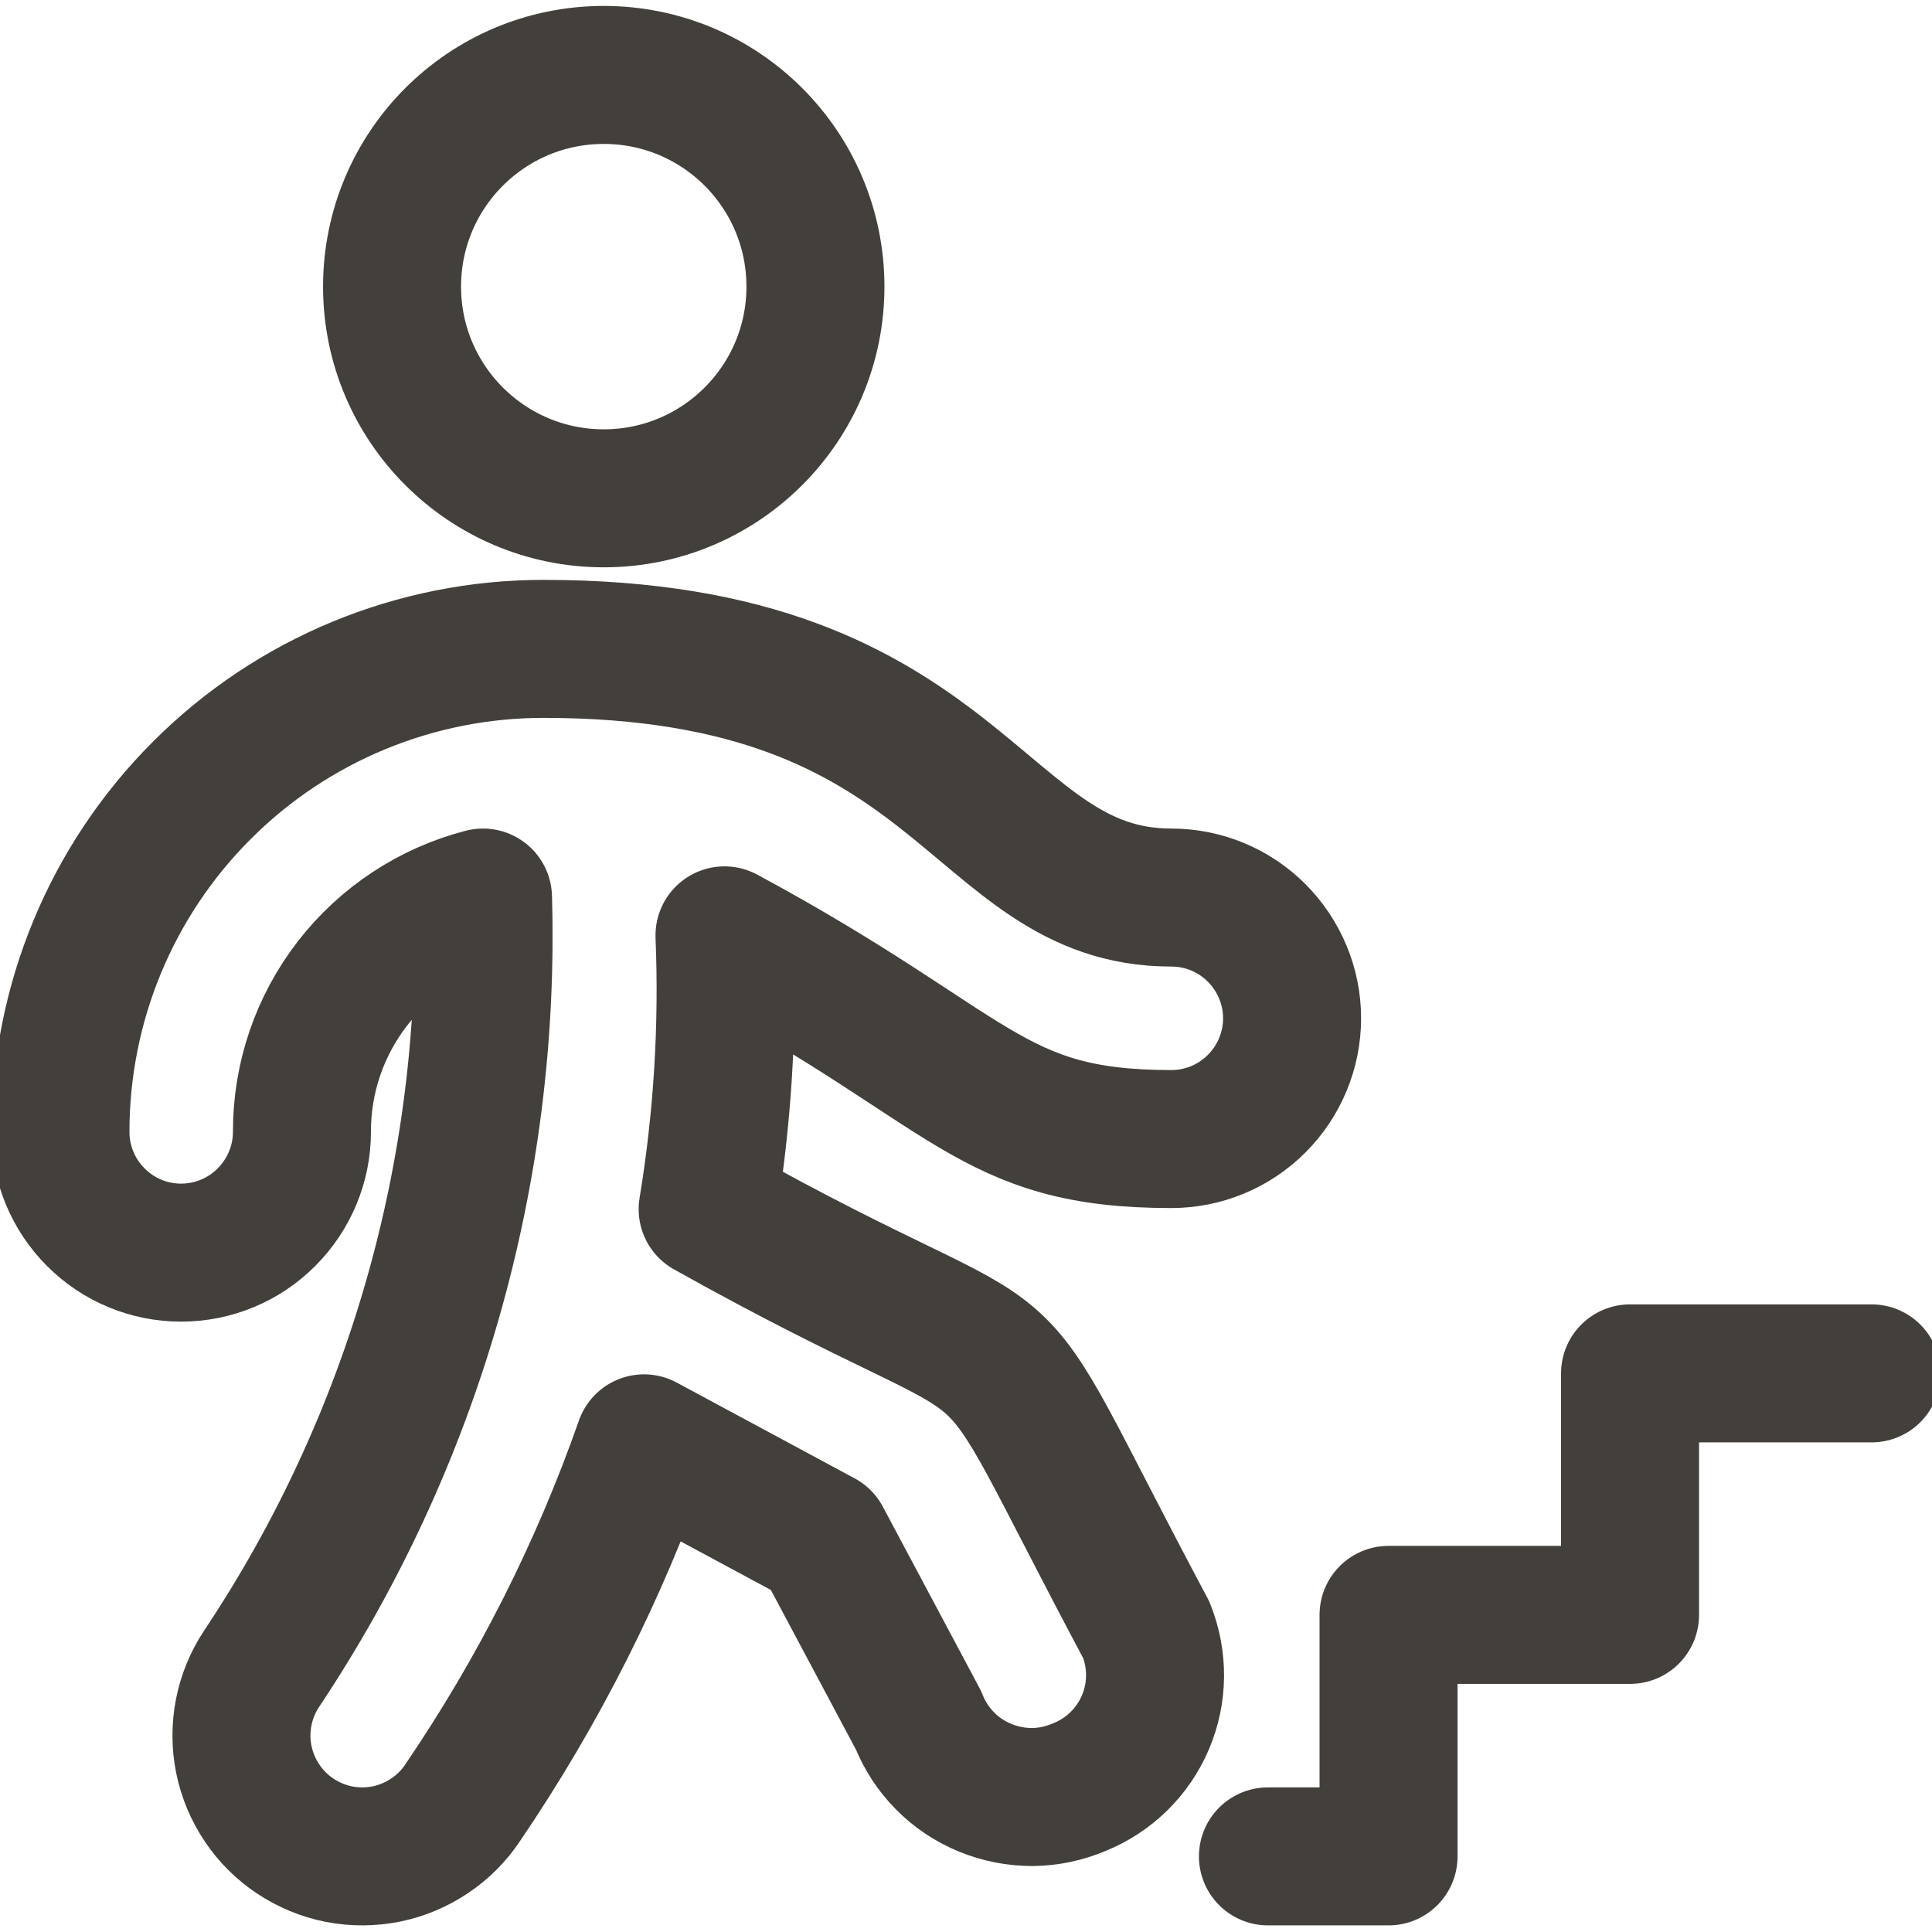 <svg width="14" height="14" viewBox="0 0 14 14" fill="none" xmlns="http://www.w3.org/2000/svg">
<g clip-path="url(#clip0_9_202)">
<path d="M4.375 3.611C5.222 3.611 5.909 2.924 5.909 2.077C5.909 1.229 5.222 0.543 4.375 0.543C3.528 0.543 2.841 1.229 2.841 2.077C2.841 2.924 3.528 3.611 4.375 3.611Z" stroke="#43403C" stroke-linecap="round" stroke-linejoin="round"/>
<path d="M8.488 6.504C7.058 6.504 7 4.702 3.938 4.702C3.009 4.702 2.119 5.07 1.463 5.727C0.806 6.383 0.438 7.273 0.438 8.202C0.438 8.434 0.53 8.656 0.694 8.82C0.858 8.985 1.08 9.077 1.312 9.077C1.545 9.077 1.767 8.985 1.931 8.82C2.095 8.656 2.188 8.434 2.188 8.202C2.187 7.813 2.315 7.436 2.553 7.128C2.791 6.821 3.124 6.601 3.5 6.504C3.558 8.488 2.997 10.441 1.896 12.092C1.832 12.188 1.788 12.296 1.766 12.408C1.744 12.521 1.744 12.637 1.767 12.75C1.79 12.863 1.835 12.97 1.899 13.065C1.963 13.161 2.045 13.242 2.141 13.306C2.237 13.369 2.344 13.414 2.457 13.436C2.57 13.458 2.686 13.457 2.798 13.435C2.911 13.412 3.018 13.367 3.113 13.303C3.209 13.239 3.291 13.157 3.354 13.061C3.903 12.254 4.344 11.38 4.667 10.459L5.956 11.153L6.656 12.466C6.699 12.575 6.764 12.675 6.847 12.759C6.929 12.843 7.028 12.909 7.137 12.954C7.246 12.999 7.362 13.022 7.48 13.022C7.598 13.021 7.714 12.996 7.822 12.95C8.037 12.863 8.209 12.695 8.3 12.481C8.391 12.268 8.393 12.028 8.307 11.812C6.924 9.217 7.723 10.214 5.128 8.762C5.236 8.106 5.277 7.442 5.25 6.778C7.07 7.758 7.169 8.254 8.488 8.254C8.72 8.254 8.942 8.162 9.106 7.998C9.27 7.834 9.363 7.611 9.363 7.379C9.363 7.147 9.27 6.925 9.106 6.76C8.942 6.596 8.72 6.504 8.488 6.504V6.504Z" stroke="#43403C" stroke-linecap="round" stroke-linejoin="round"/>
<path d="M13.562 9.952H11.812V11.702H10.062V13.452H9.188" stroke="#43403C" stroke-linecap="round" stroke-linejoin="round"/>
</g>
<defs>
<clipPath id="clip0_9_202">
<rect width="14" height="14" fill="white"/>
</clipPath>
</defs>
</svg>
